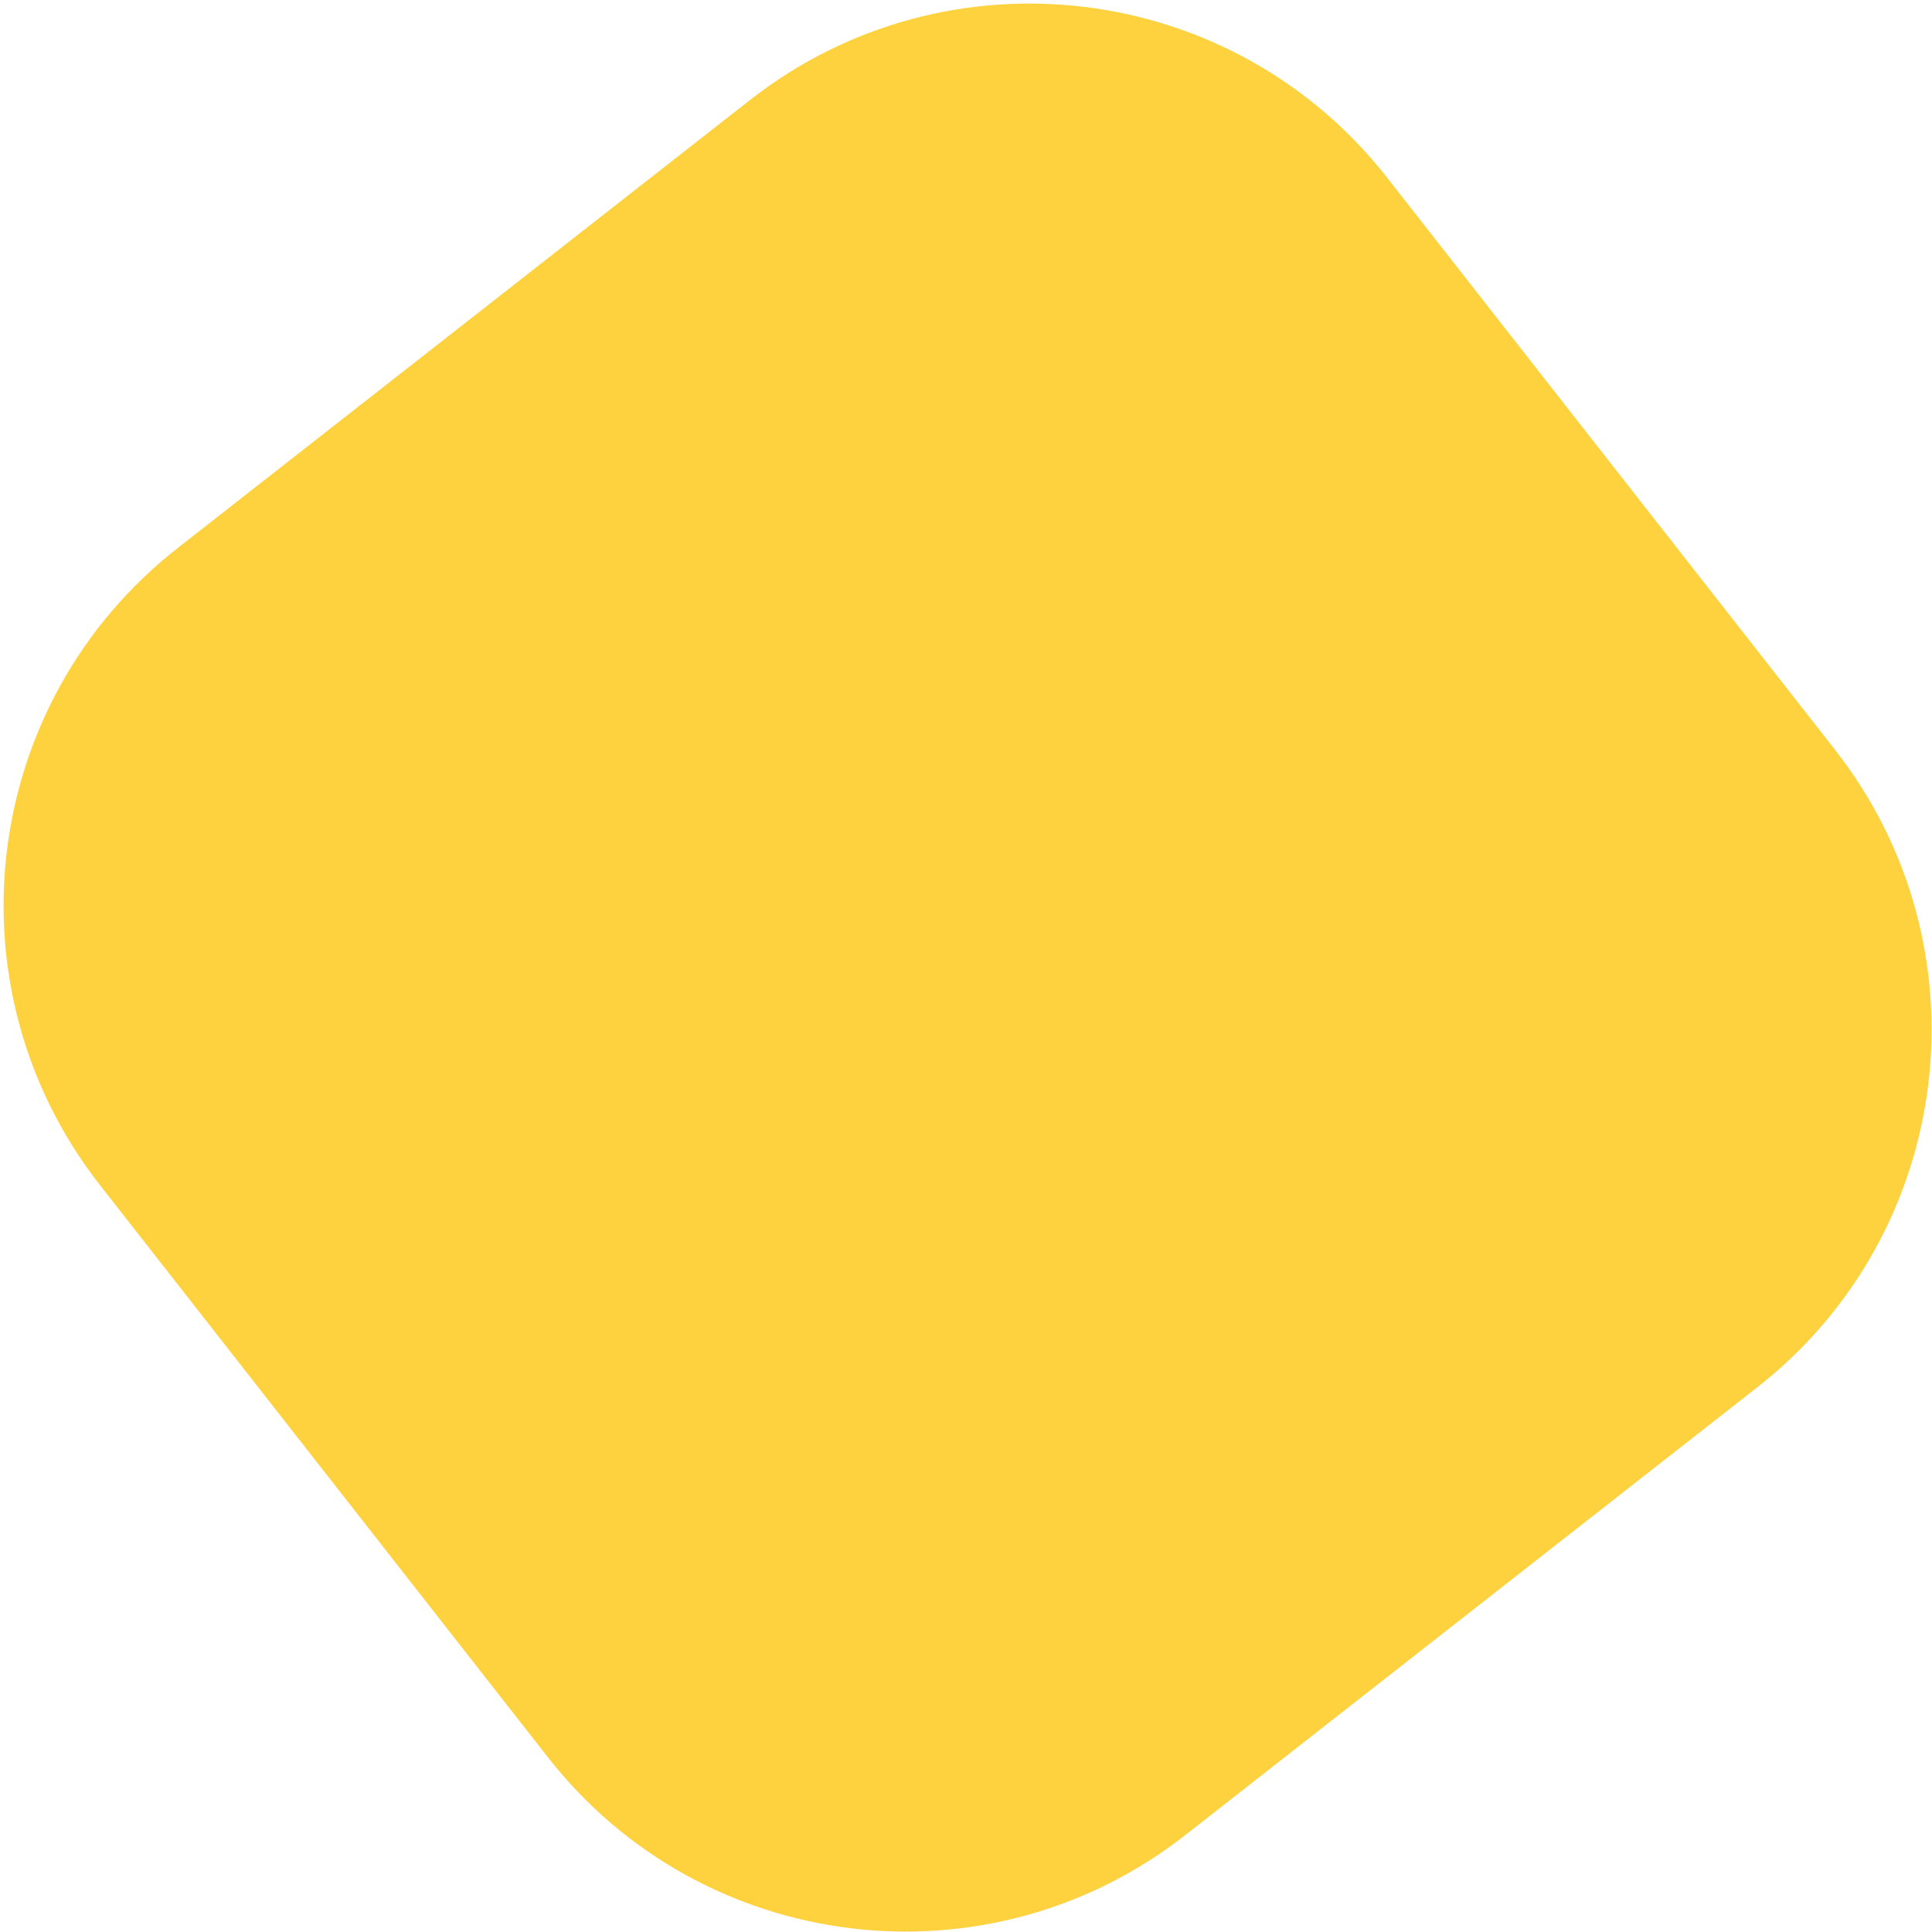 <svg width="509" height="509" viewBox="0 0 509 509" fill="none" xmlns="http://www.w3.org/2000/svg">
<path d="M365.466 46.827L483.456 197.549C524.176 249.563 515.019 324.743 463.005 365.462L312.285 483.456C260.27 524.179 185.09 515.018 144.37 463.004L26.375 312.281C-14.344 260.267 -5.187 185.087 46.827 144.368L197.551 26.375C249.565 -14.344 324.742 -5.187 365.466 46.827Z" fill="#FDD23E"/>
</svg>

